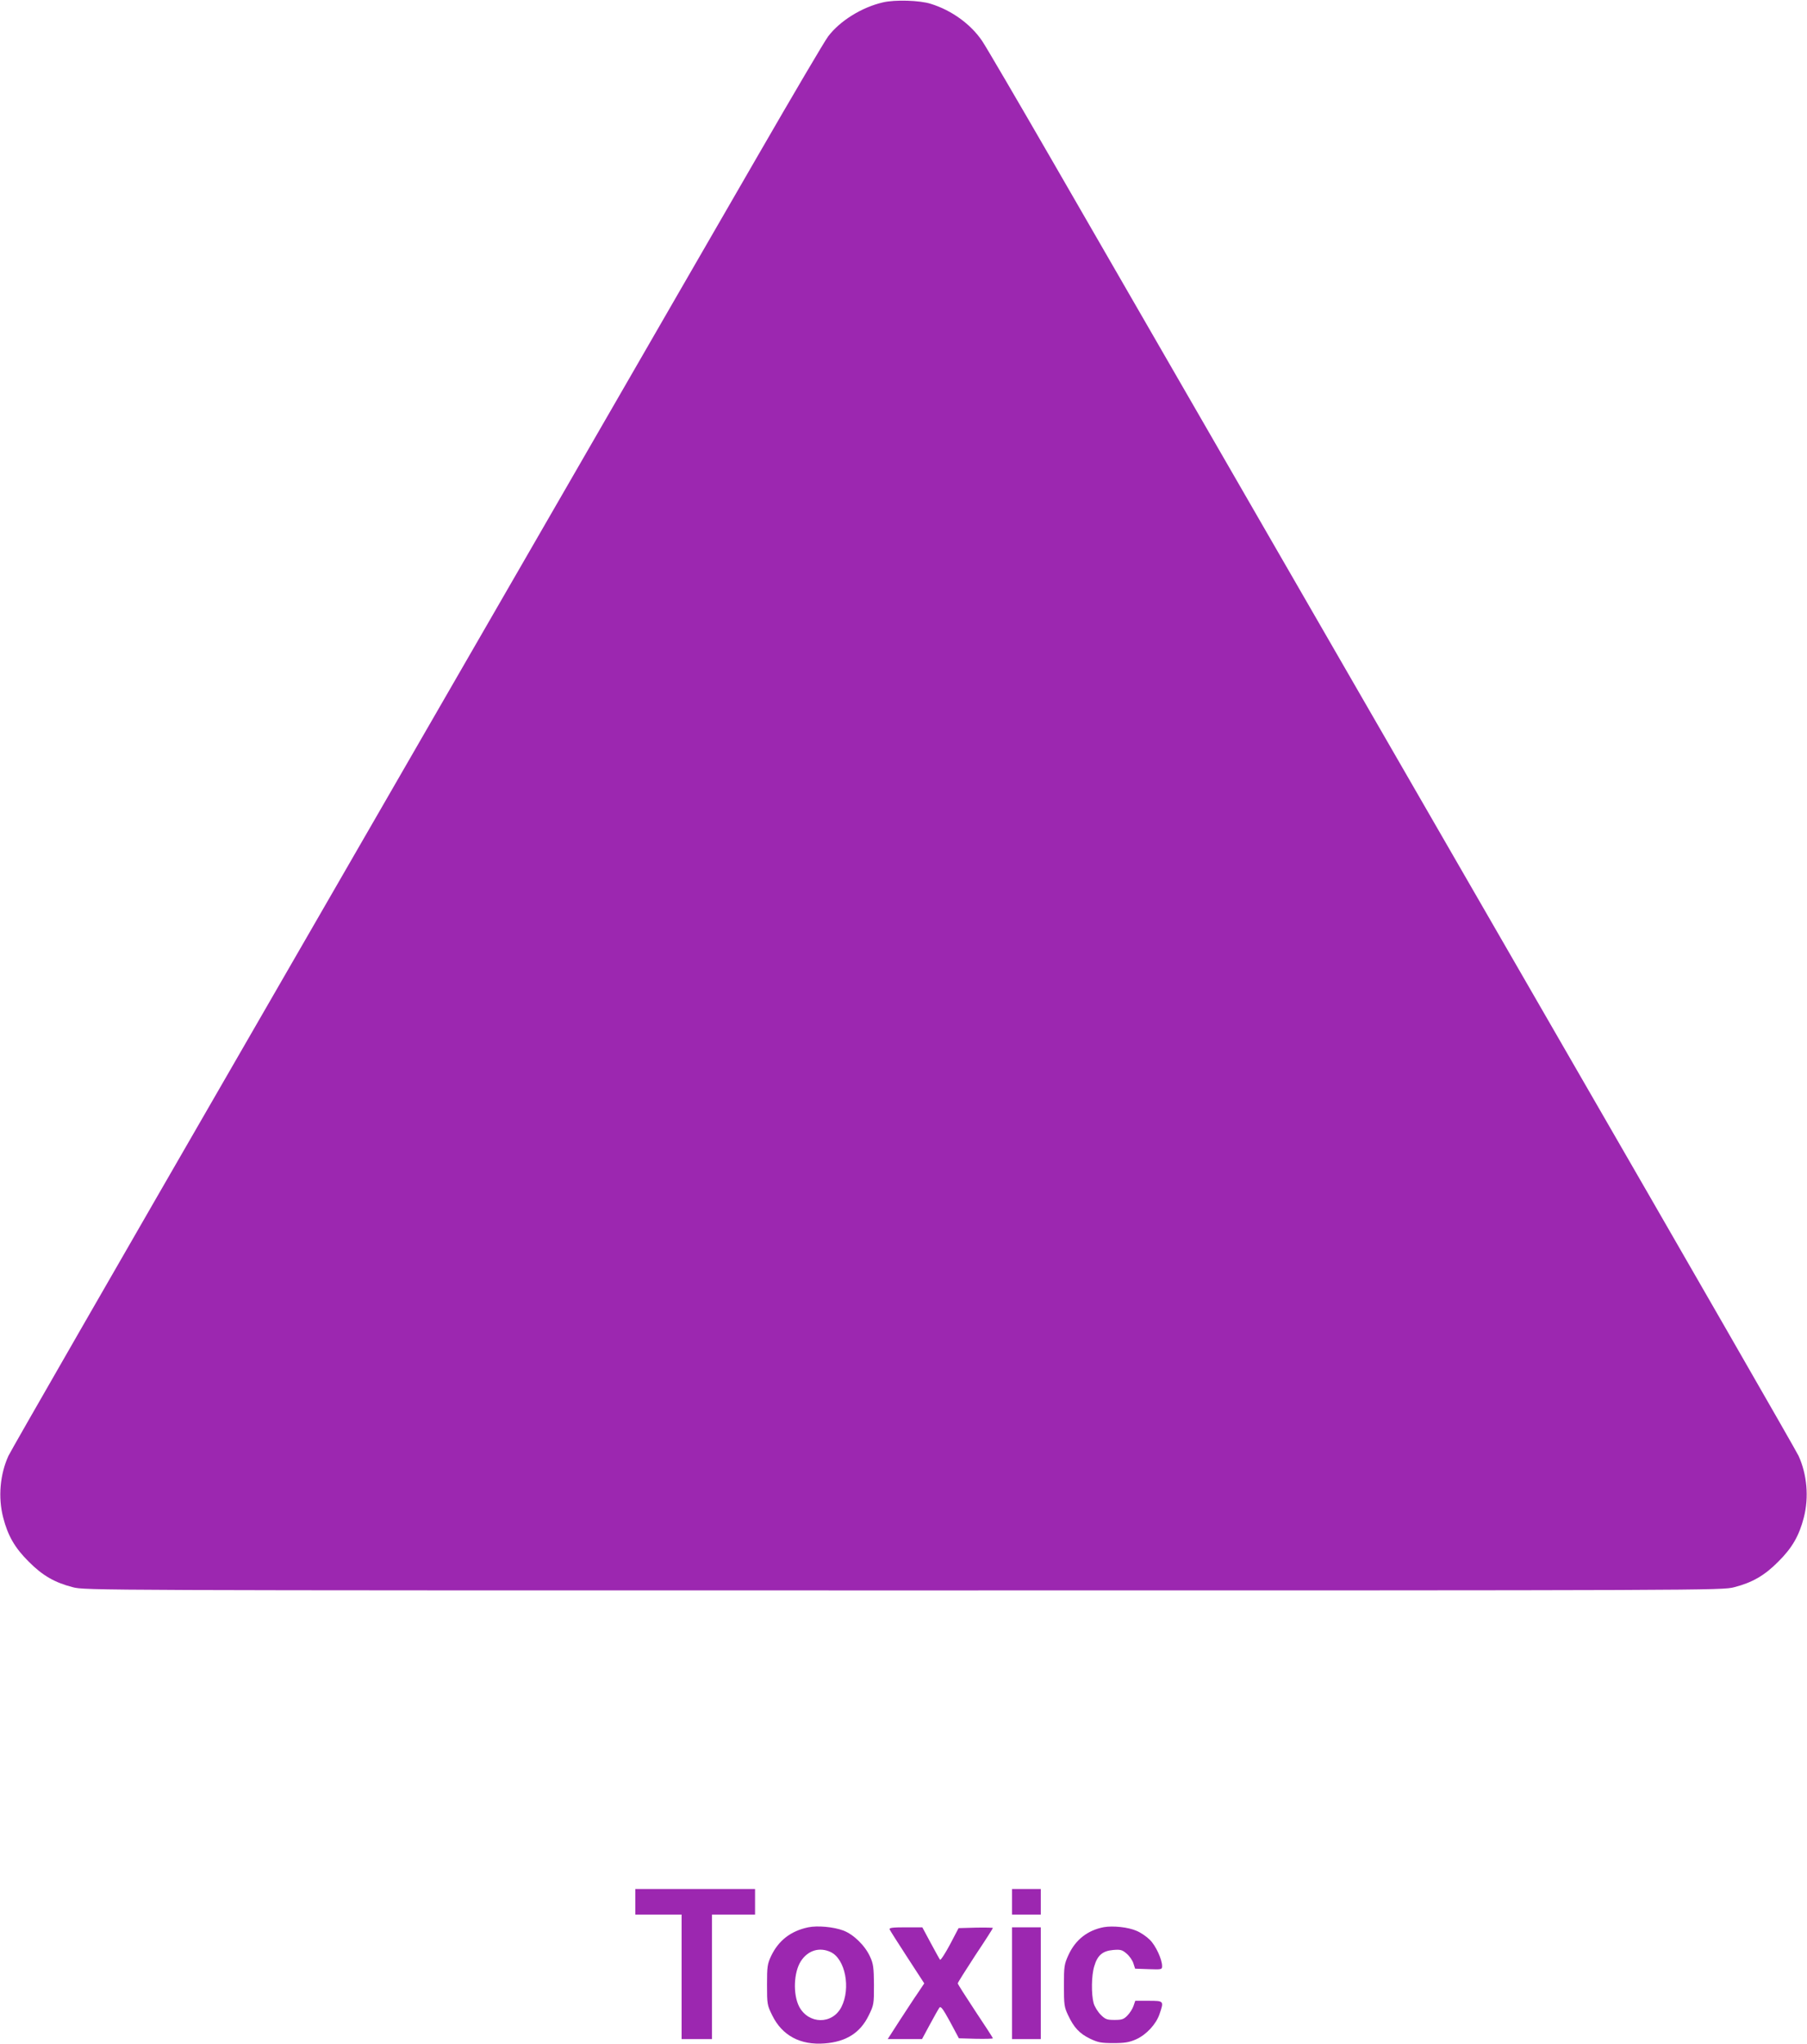 <?xml version="1.0" standalone="no"?>
<!DOCTYPE svg PUBLIC "-//W3C//DTD SVG 20010904//EN"
 "http://www.w3.org/TR/2001/REC-SVG-20010904/DTD/svg10.dtd">
<svg version="1.0" xmlns="http://www.w3.org/2000/svg"
 width="1132pt" height="1280pt" viewBox="0 0 1132 1280"
 preserveAspectRatio="xMidYMid meet">
<g transform="translate(0,1280) scale(0.1,-0.1)"
fill="#9c27b0" stroke="none">
<path d="M5531 12785 c-131 -30 -269 -115 -343 -213 -21 -27 -220 -365 -444
-753 -224 -387 -700 -1212 -1059 -1834 -359 -621 -1317 -2282 -2130 -3690
-813 -1408 -1489 -2583 -1502 -2612 -53 -116 -66 -260 -33 -387 29 -113 73
-190 160 -276 86 -87 163 -131 276 -160 76 -20 131 -20 5204 -20 5073 0 5128
0 5204 20 113 29 190 73 276 160 87 86 131 163 160 276 33 127 20 271 -33 387
-13 29 -689 1204 -1502 2612 -2105 3647 -2729 4728 -3174 5500 -216 374 -413
711 -438 748 -71 105 -190 192 -322 233 -68 22 -224 27 -300 9z"/>
<path d="M3980 890 l0 -80 145 0 145 0 0 -390 0 -390 95 0 95 0 0 390 0 390
135 0 135 0 0 80 0 80 -375 0 -375 0 0 -80z"/>
<path d="M6340 890 l0 -80 90 0 90 0 0 80 0 80 -90 0 -90 0 0 -80z"/>
<path d="M5063 730 c-110 -23 -186 -83 -232 -179 -24 -51 -26 -67 -26 -181 0
-122 1 -127 33 -192 62 -126 176 -187 328 -175 134 10 223 66 276 175 32 65
33 70 33 192 -1 108 -4 132 -24 175 -31 70 -104 141 -168 165 -62 23 -162 32
-220 20z m141 -155 c91 -43 127 -226 67 -344 -57 -111 -206 -109 -265 3 -39
77 -34 214 11 284 44 68 117 90 187 57z"/>
<path d="M6915 731 c-101 -19 -177 -78 -221 -173 -27 -59 -29 -71 -29 -193 0
-119 2 -135 26 -185 36 -77 71 -115 137 -147 50 -24 69 -28 147 -28 73 0 100
5 143 24 64 29 125 95 146 158 28 82 28 83 -68 83 l-84 0 -11 -32 c-6 -18 -23
-45 -38 -60 -23 -24 -35 -28 -81 -28 -48 0 -58 4 -87 33 -18 18 -38 51 -44 72
-15 57 -14 173 4 231 20 69 52 96 118 102 46 4 57 1 84 -22 18 -15 37 -42 43
-61 l11 -34 85 -3 c81 -3 84 -2 84 19 0 43 -40 129 -77 165 -21 21 -58 46 -83
56 -52 23 -147 33 -205 23z"/>
<path d="M5573 717 c3 -7 53 -86 111 -175 l106 -163 -38 -57 c-22 -31 -73
-110 -115 -174 l-76 -118 107 0 108 0 49 91 c27 50 54 98 60 106 9 11 22 -7
67 -89 l55 -103 107 -3 c58 -1 106 0 106 3 0 3 -49 79 -110 170 -60 91 -110
169 -110 174 0 5 50 84 110 176 61 91 110 168 110 171 0 2 -48 3 -107 2 l-108
-3 -54 -103 c-30 -56 -58 -99 -62 -95 -4 5 -30 52 -59 106 l-52 97 -105 0
c-82 0 -104 -3 -100 -13z"/>
<path d="M6340 380 l0 -350 90 0 90 0 0 350 0 350 -90 0 -90 0 0 -350z"/>
</g>
</svg>
